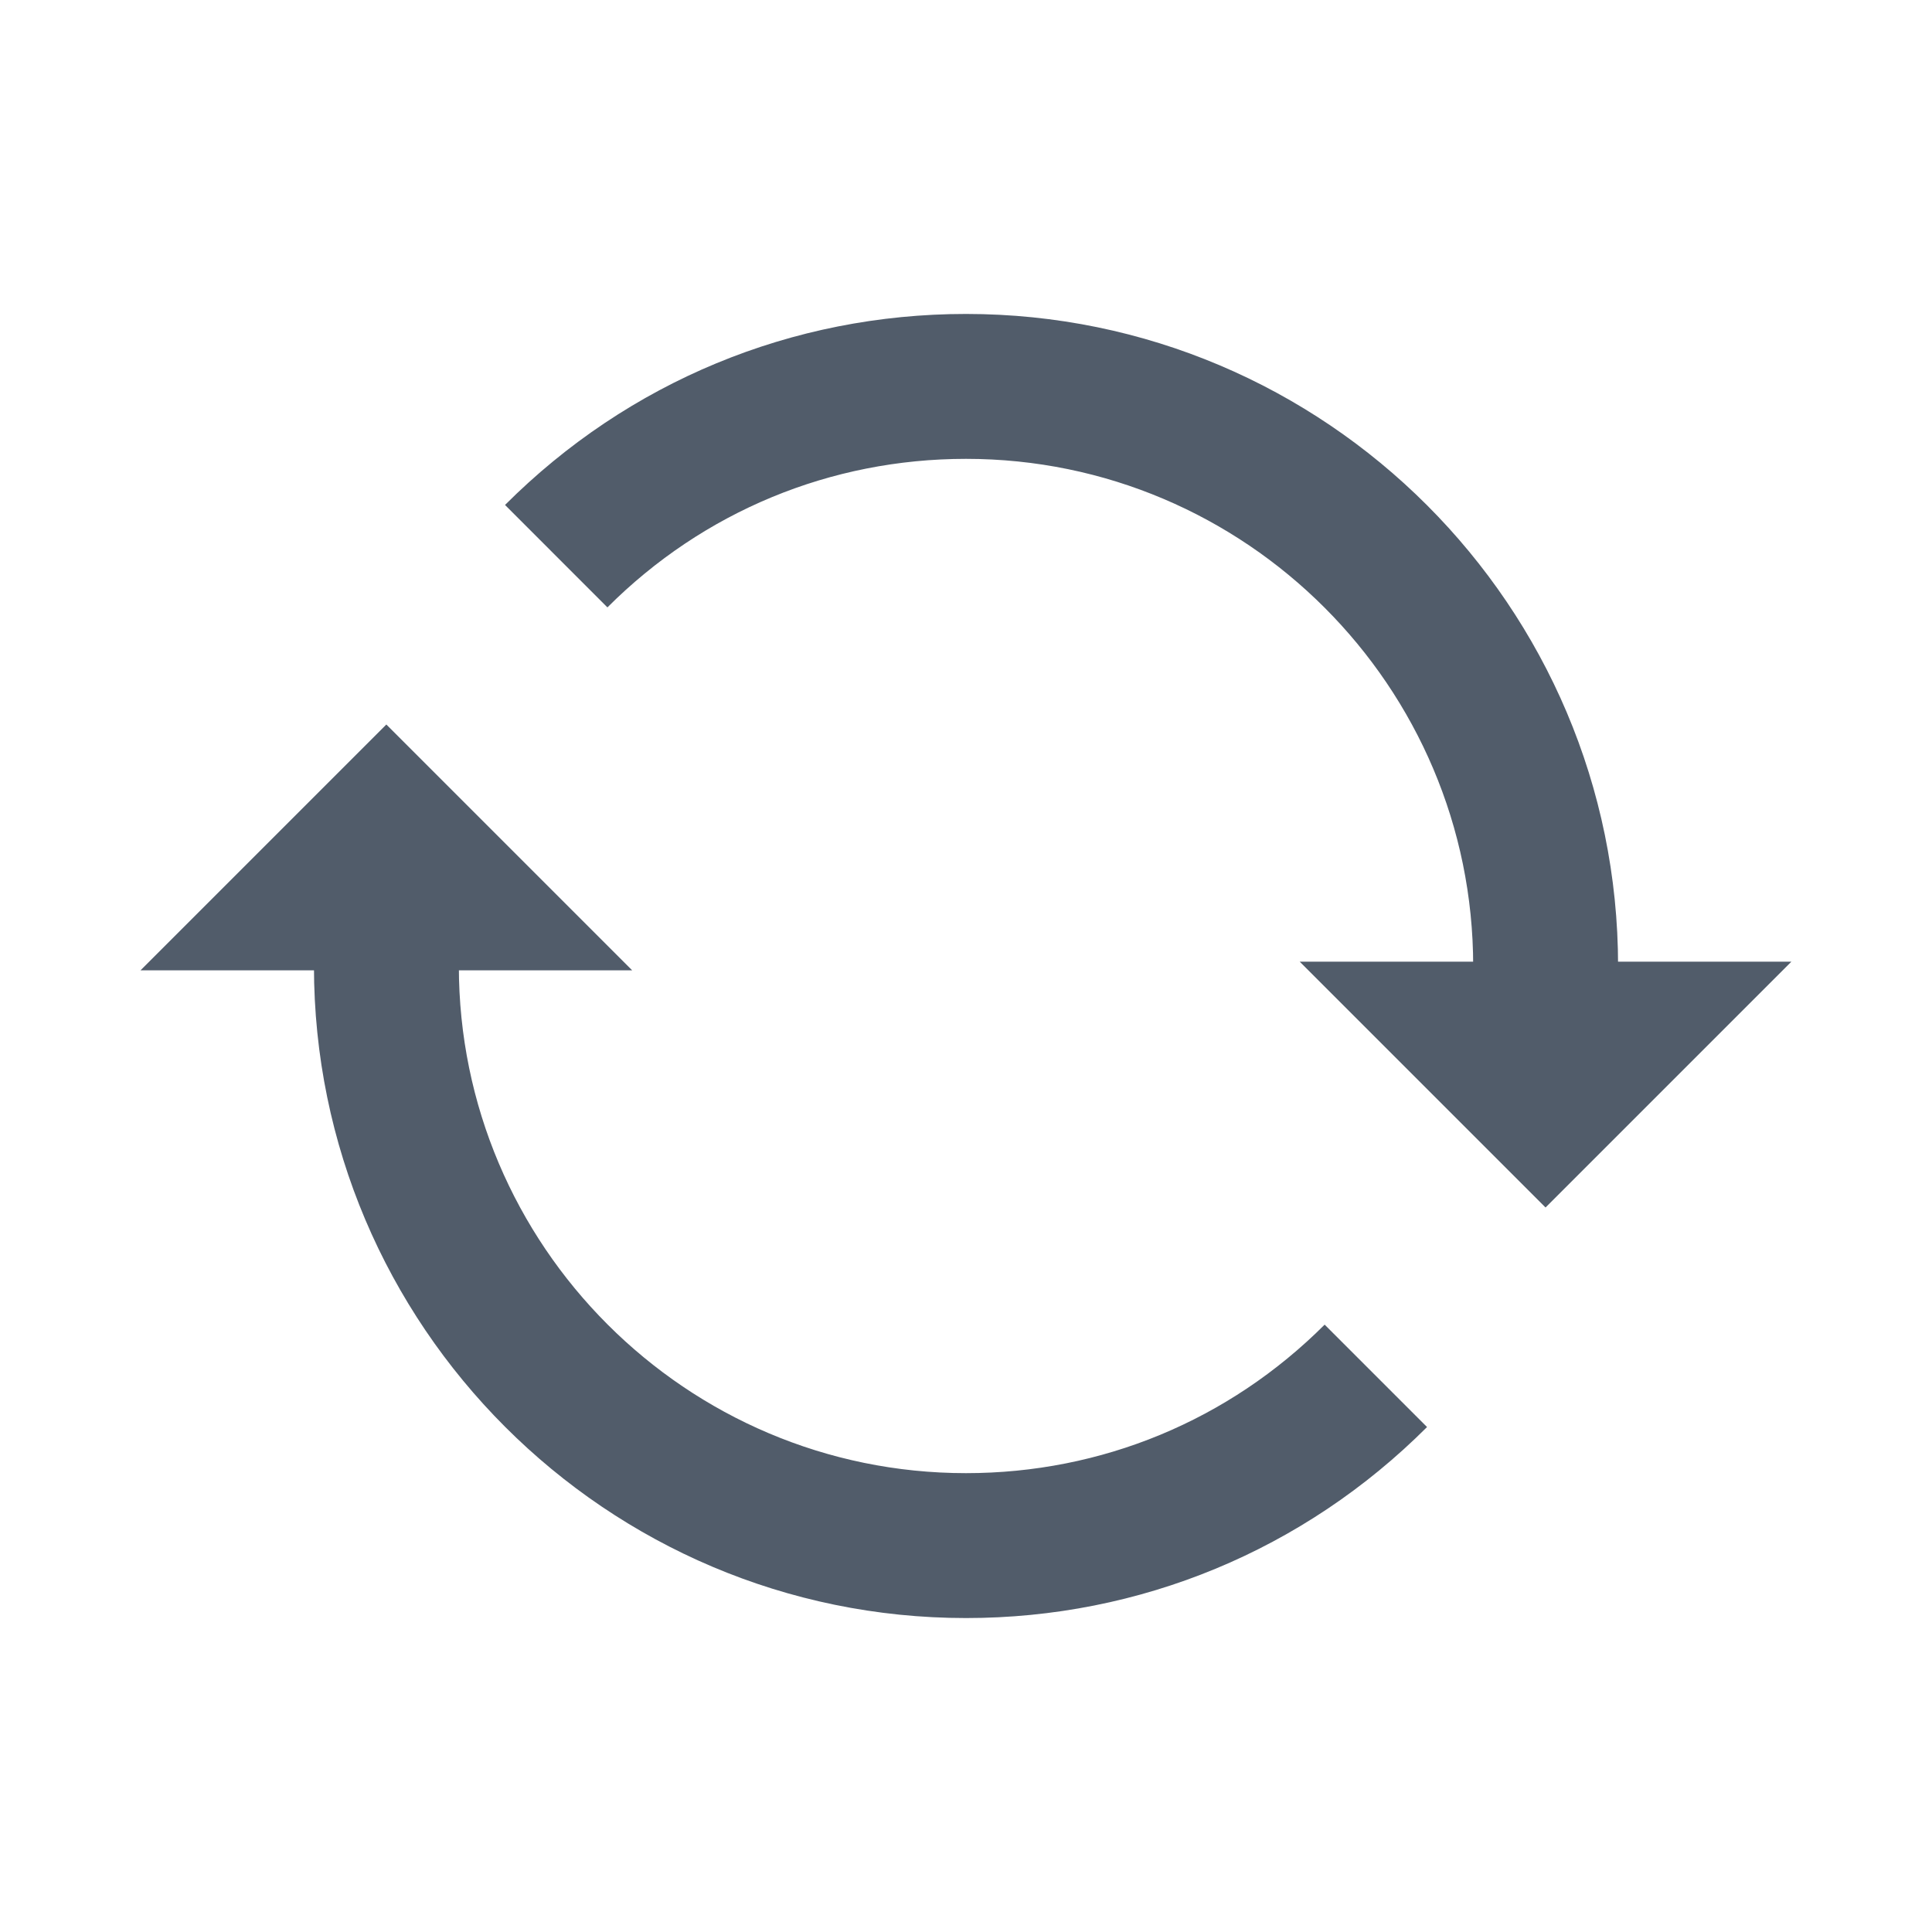 <svg width="60" height="60" viewBox="0 0 60 60" fill="none" xmlns="http://www.w3.org/2000/svg">
<g clip-path="url(#clip0_8185_8784)">
<g clip-path="url(#clip1_8185_8784)">
<path d="M55.633 29.865L47.998 37.5L40.363 29.865H55.633Z" fill="#515C6A"/>
<path d="M50.251 30H45.751C45.751 21.315 38.686 14.25 30.001 14.25C25.794 14.25 21.841 15.885 18.864 18.863L15.684 15.682C19.509 11.857 24.594 9.75 30.001 9.75C41.169 9.75 50.251 18.832 50.251 30Z" fill="#515C6A"/>
<path d="M4.363 30.135L11.998 22.5L19.633 30.135H4.363Z" fill="#515C6A"/>
<path d="M30 50.25C18.832 50.25 9.75 41.167 9.75 30H14.25C14.25 38.685 21.315 45.75 30 45.75C34.208 45.75 38.16 44.115 41.138 41.138L44.318 44.318C40.492 48.142 35.407 50.25 30 50.25Z" fill="#515C6A"/>
</g>
</g>
<defs>
<clipPath id="clip0_8185_8784">
<rect width="60" height="60" fill="white"/>
</clipPath>
<clipPath id="clip1_8185_8784">
<rect width="60" height="60" fill="white"/>
</clipPath>
</defs>
</svg>
